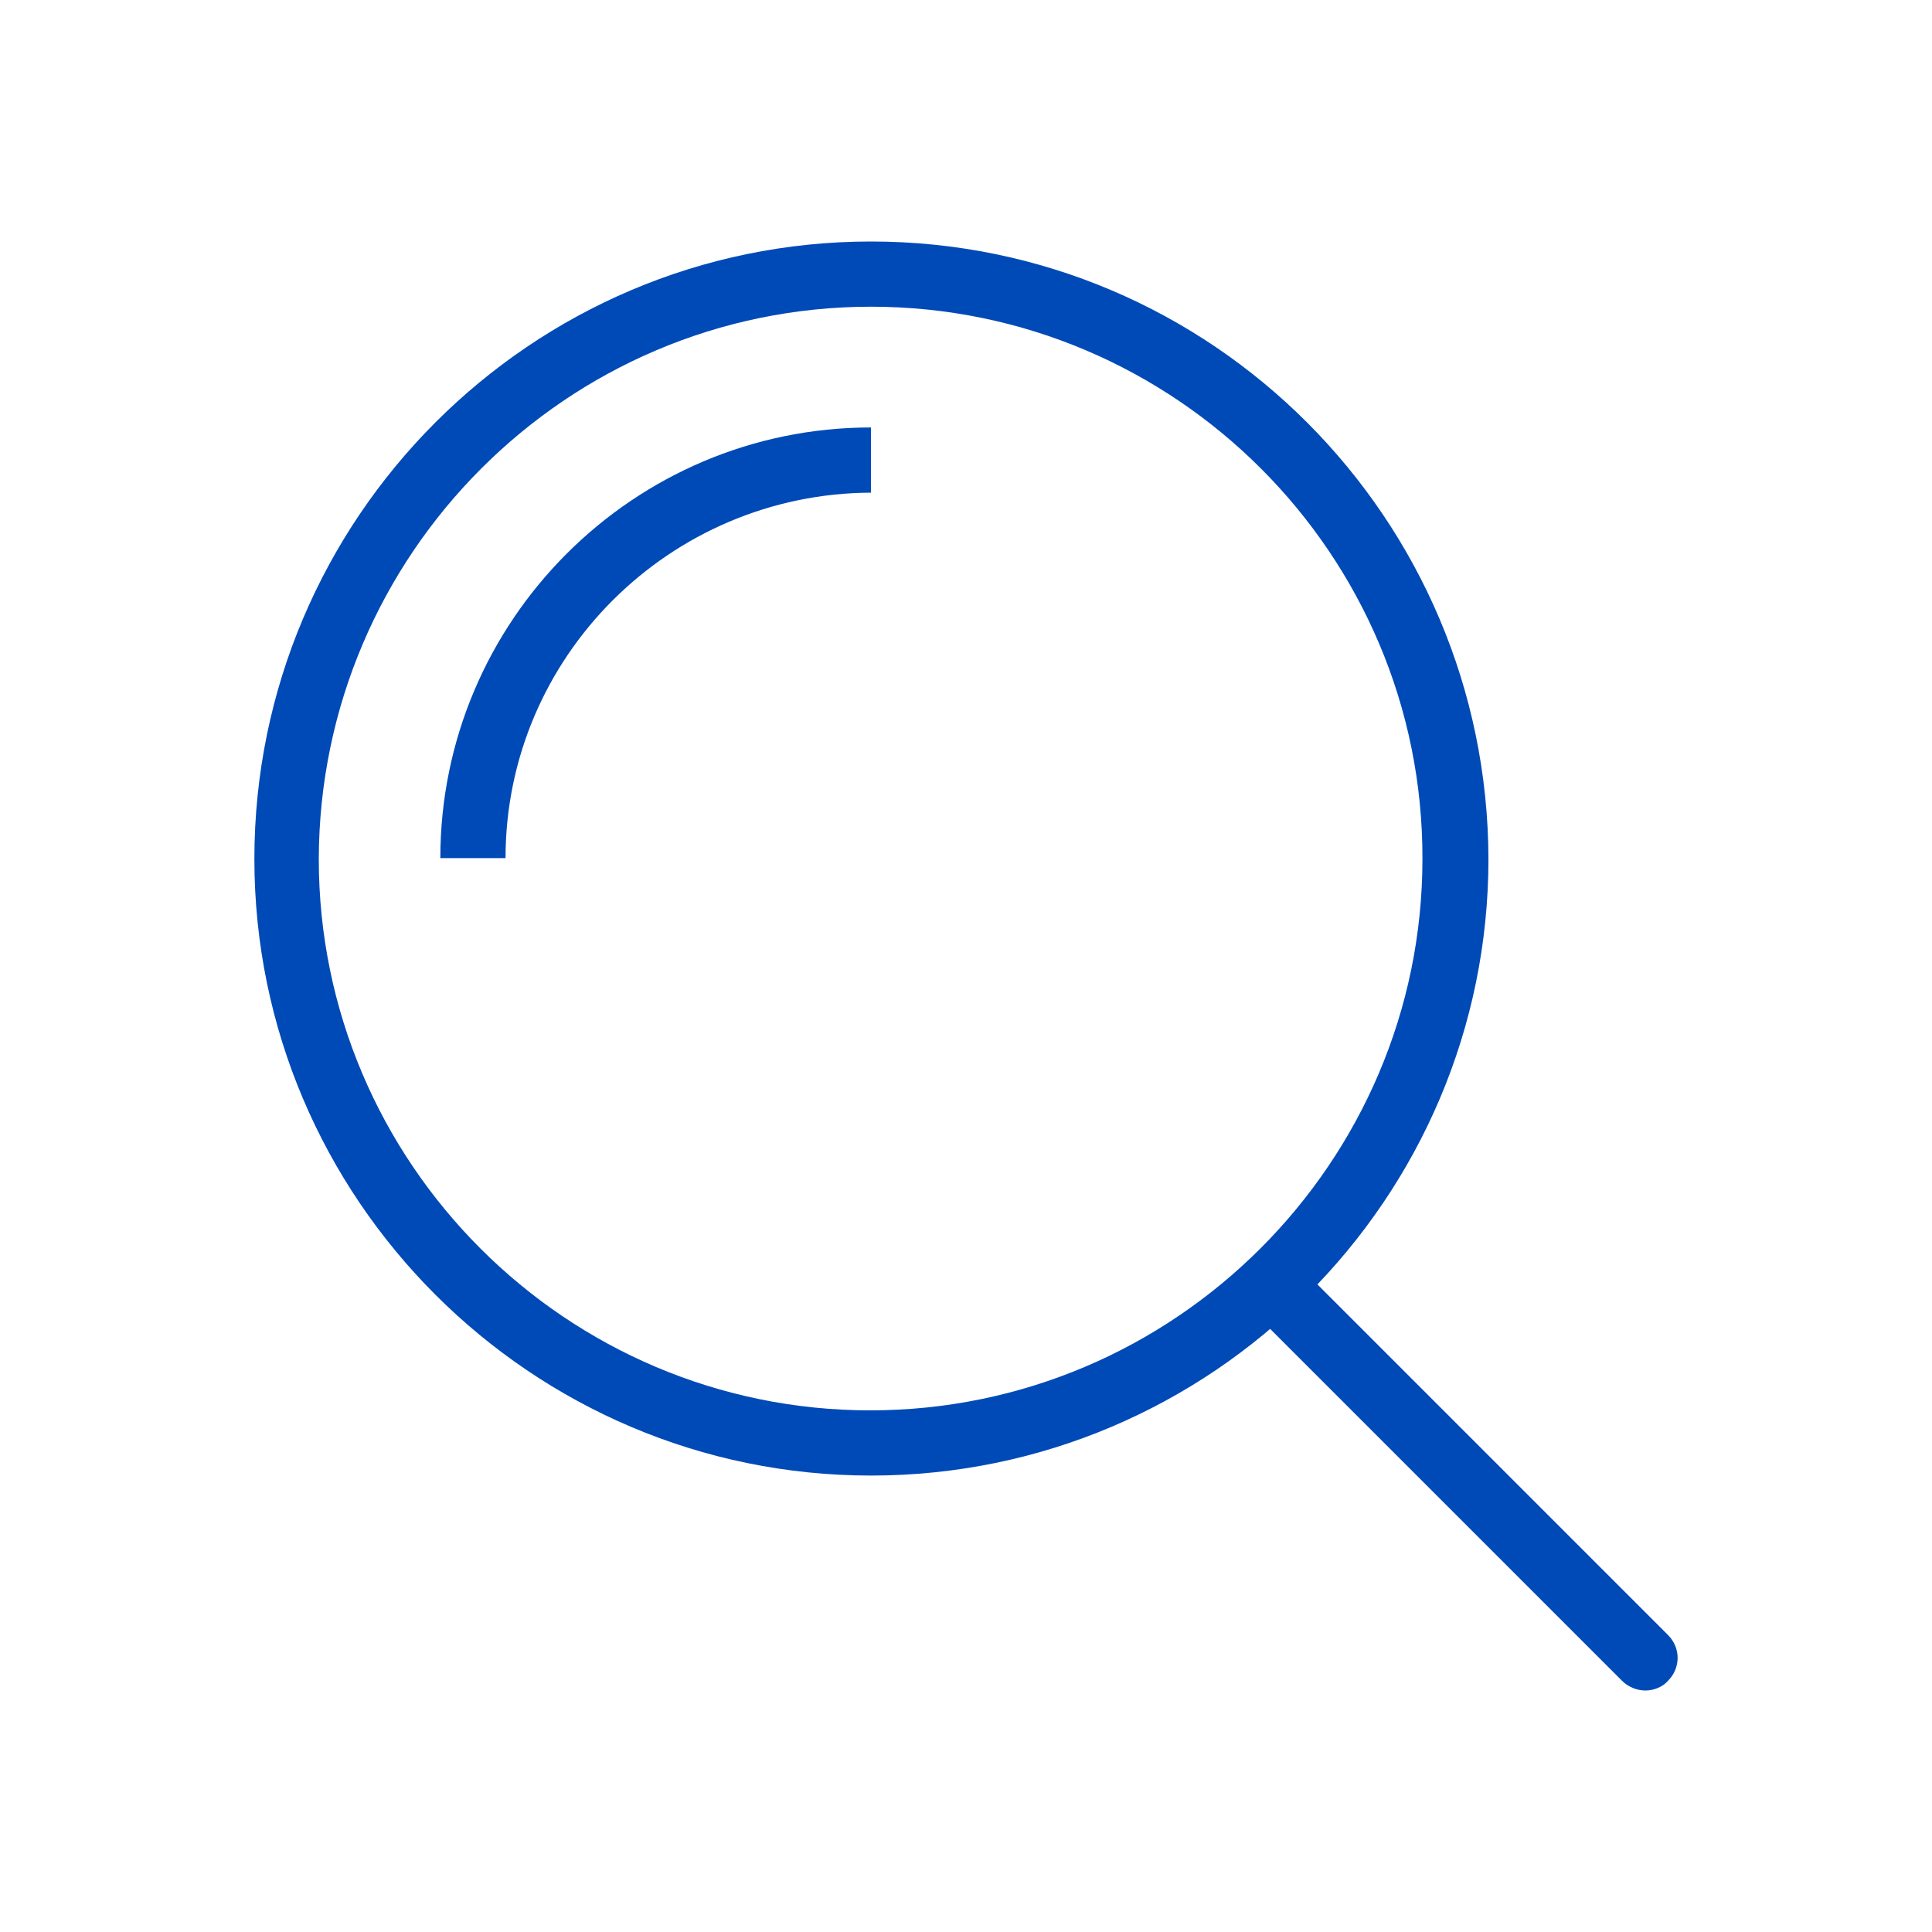 <?xml version="1.0" encoding="utf-8"?>
<!-- Generator: Adobe Illustrator 24.3.0, SVG Export Plug-In . SVG Version: 6.00 Build 0)  -->
<svg version="1.1" id="Capa_1" xmlns="http://www.w3.org/2000/svg" xmlns:xlink="http://www.w3.org/1999/xlink" x="0px" y="0px"
	 viewBox="0 0 24 24" style="enable-background:new 0 0 24 24;" xml:space="preserve">
<style type="text/css">
	.st0{fill:#004AB7;}
	.st1{fill-rule:evenodd;clip-rule:evenodd;fill:#004AB7;}
</style>
<g>
	<g>
		<path class="st0" d="M10.82,18.33c-4.22,0-7.66-3.44-7.66-7.66C3.16,6.44,6.6,3,10.82,3c4.23,0,7.66,3.44,7.67,7.67
			C18.49,14.89,15.05,18.33,10.82,18.33L10.82,18.33z M10.82,3.81c-3.78,0-6.85,3.08-6.86,6.86c0,3.78,3.08,6.85,6.85,6.85
			c3.78,0,6.86-3.08,6.86-6.85C17.68,6.89,14.6,3.81,10.82,3.81L10.82,3.81z"/>
	</g>
	<g>
		<path class="st0" d="M6.28,10.66H5.47c0-2.95,2.4-5.35,5.35-5.35v0.81C8.32,6.13,6.28,8.16,6.28,10.66L6.28,10.66z"/>
	</g>
	<g>
		<path class="st0" d="M20.44,21c-0.1,0-0.21-0.04-0.29-0.12l-4.51-4.51c-0.16-0.16-0.16-0.41,0-0.57c0.16-0.16,0.41-0.16,0.57,0
			l4.51,4.51c0.16,0.16,0.16,0.41,0,0.57C20.65,20.96,20.54,21,20.44,21L20.44,21z"/>
	</g>
</g>
</svg>
